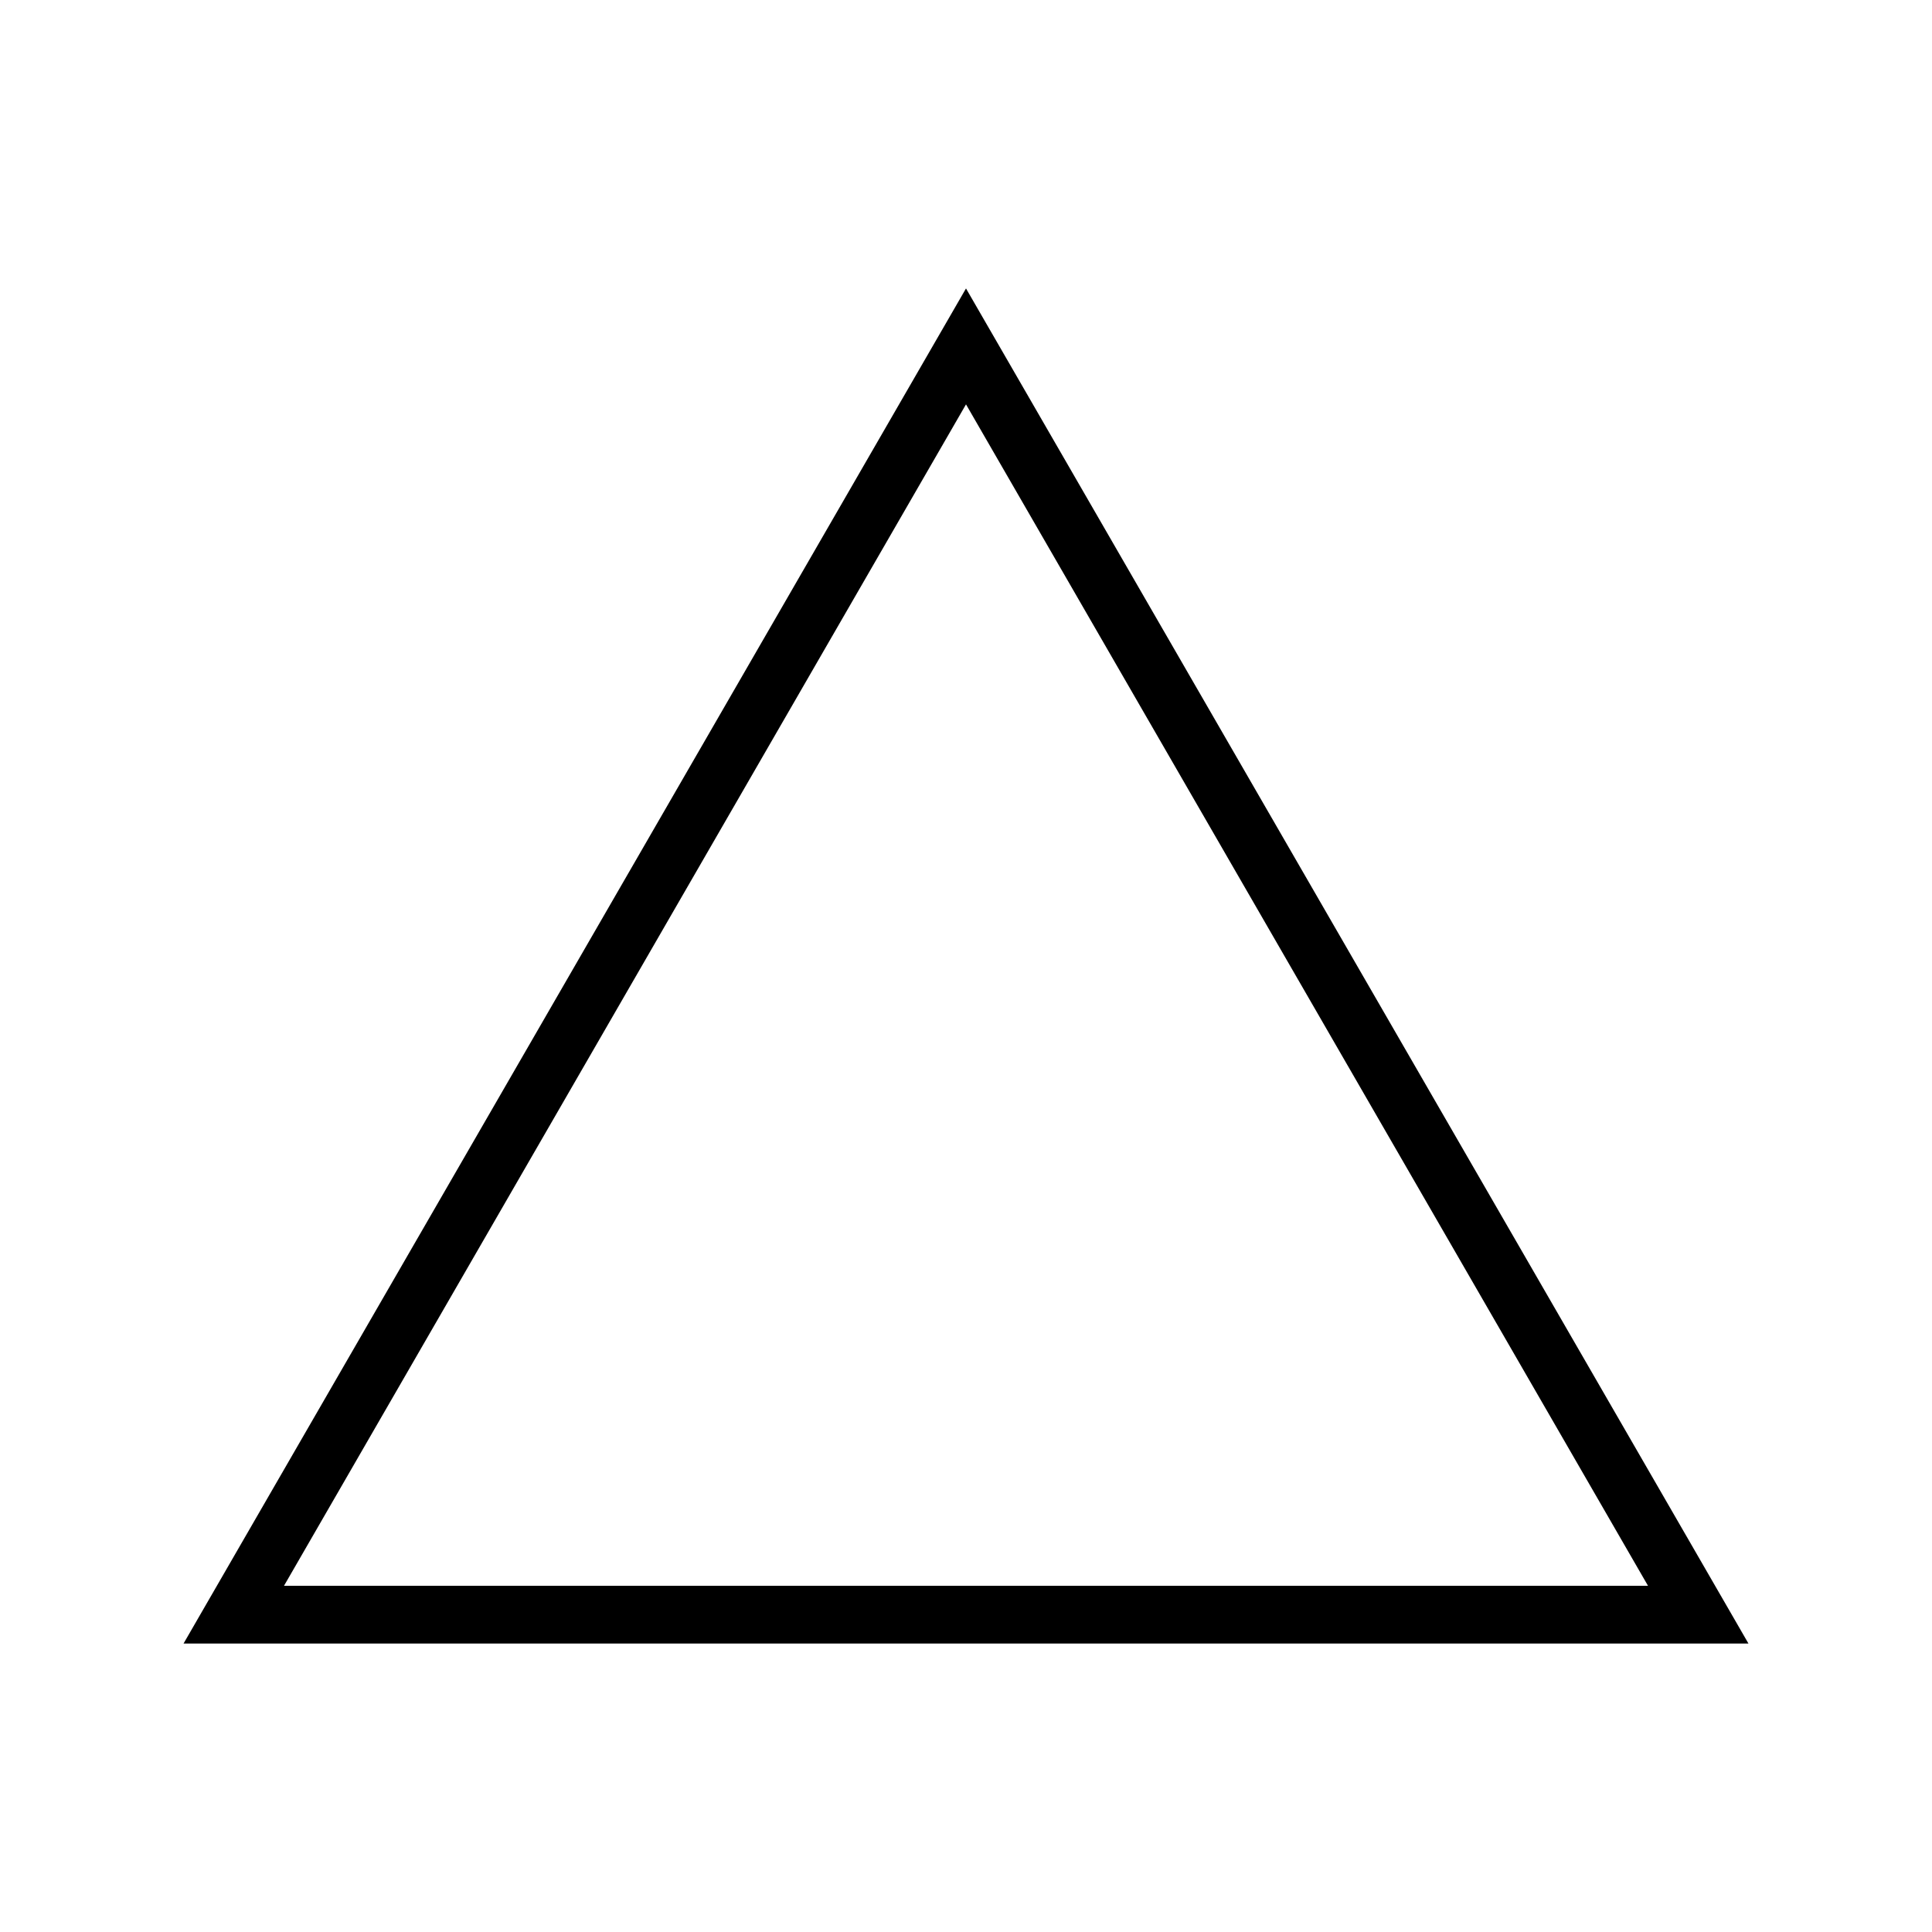 <?xml version="1.0" encoding="UTF-8"?>
<svg id="Layer_1" data-name="Layer 1" xmlns="http://www.w3.org/2000/svg" viewBox="0 0 100 100">
  <g id="obj">
    <path d="M50,20.93l35.3,61.15H14.7L50,20.93m0-6L9.5,85.07H90.5L50,14.93h0Z"/>
  </g>
</svg>